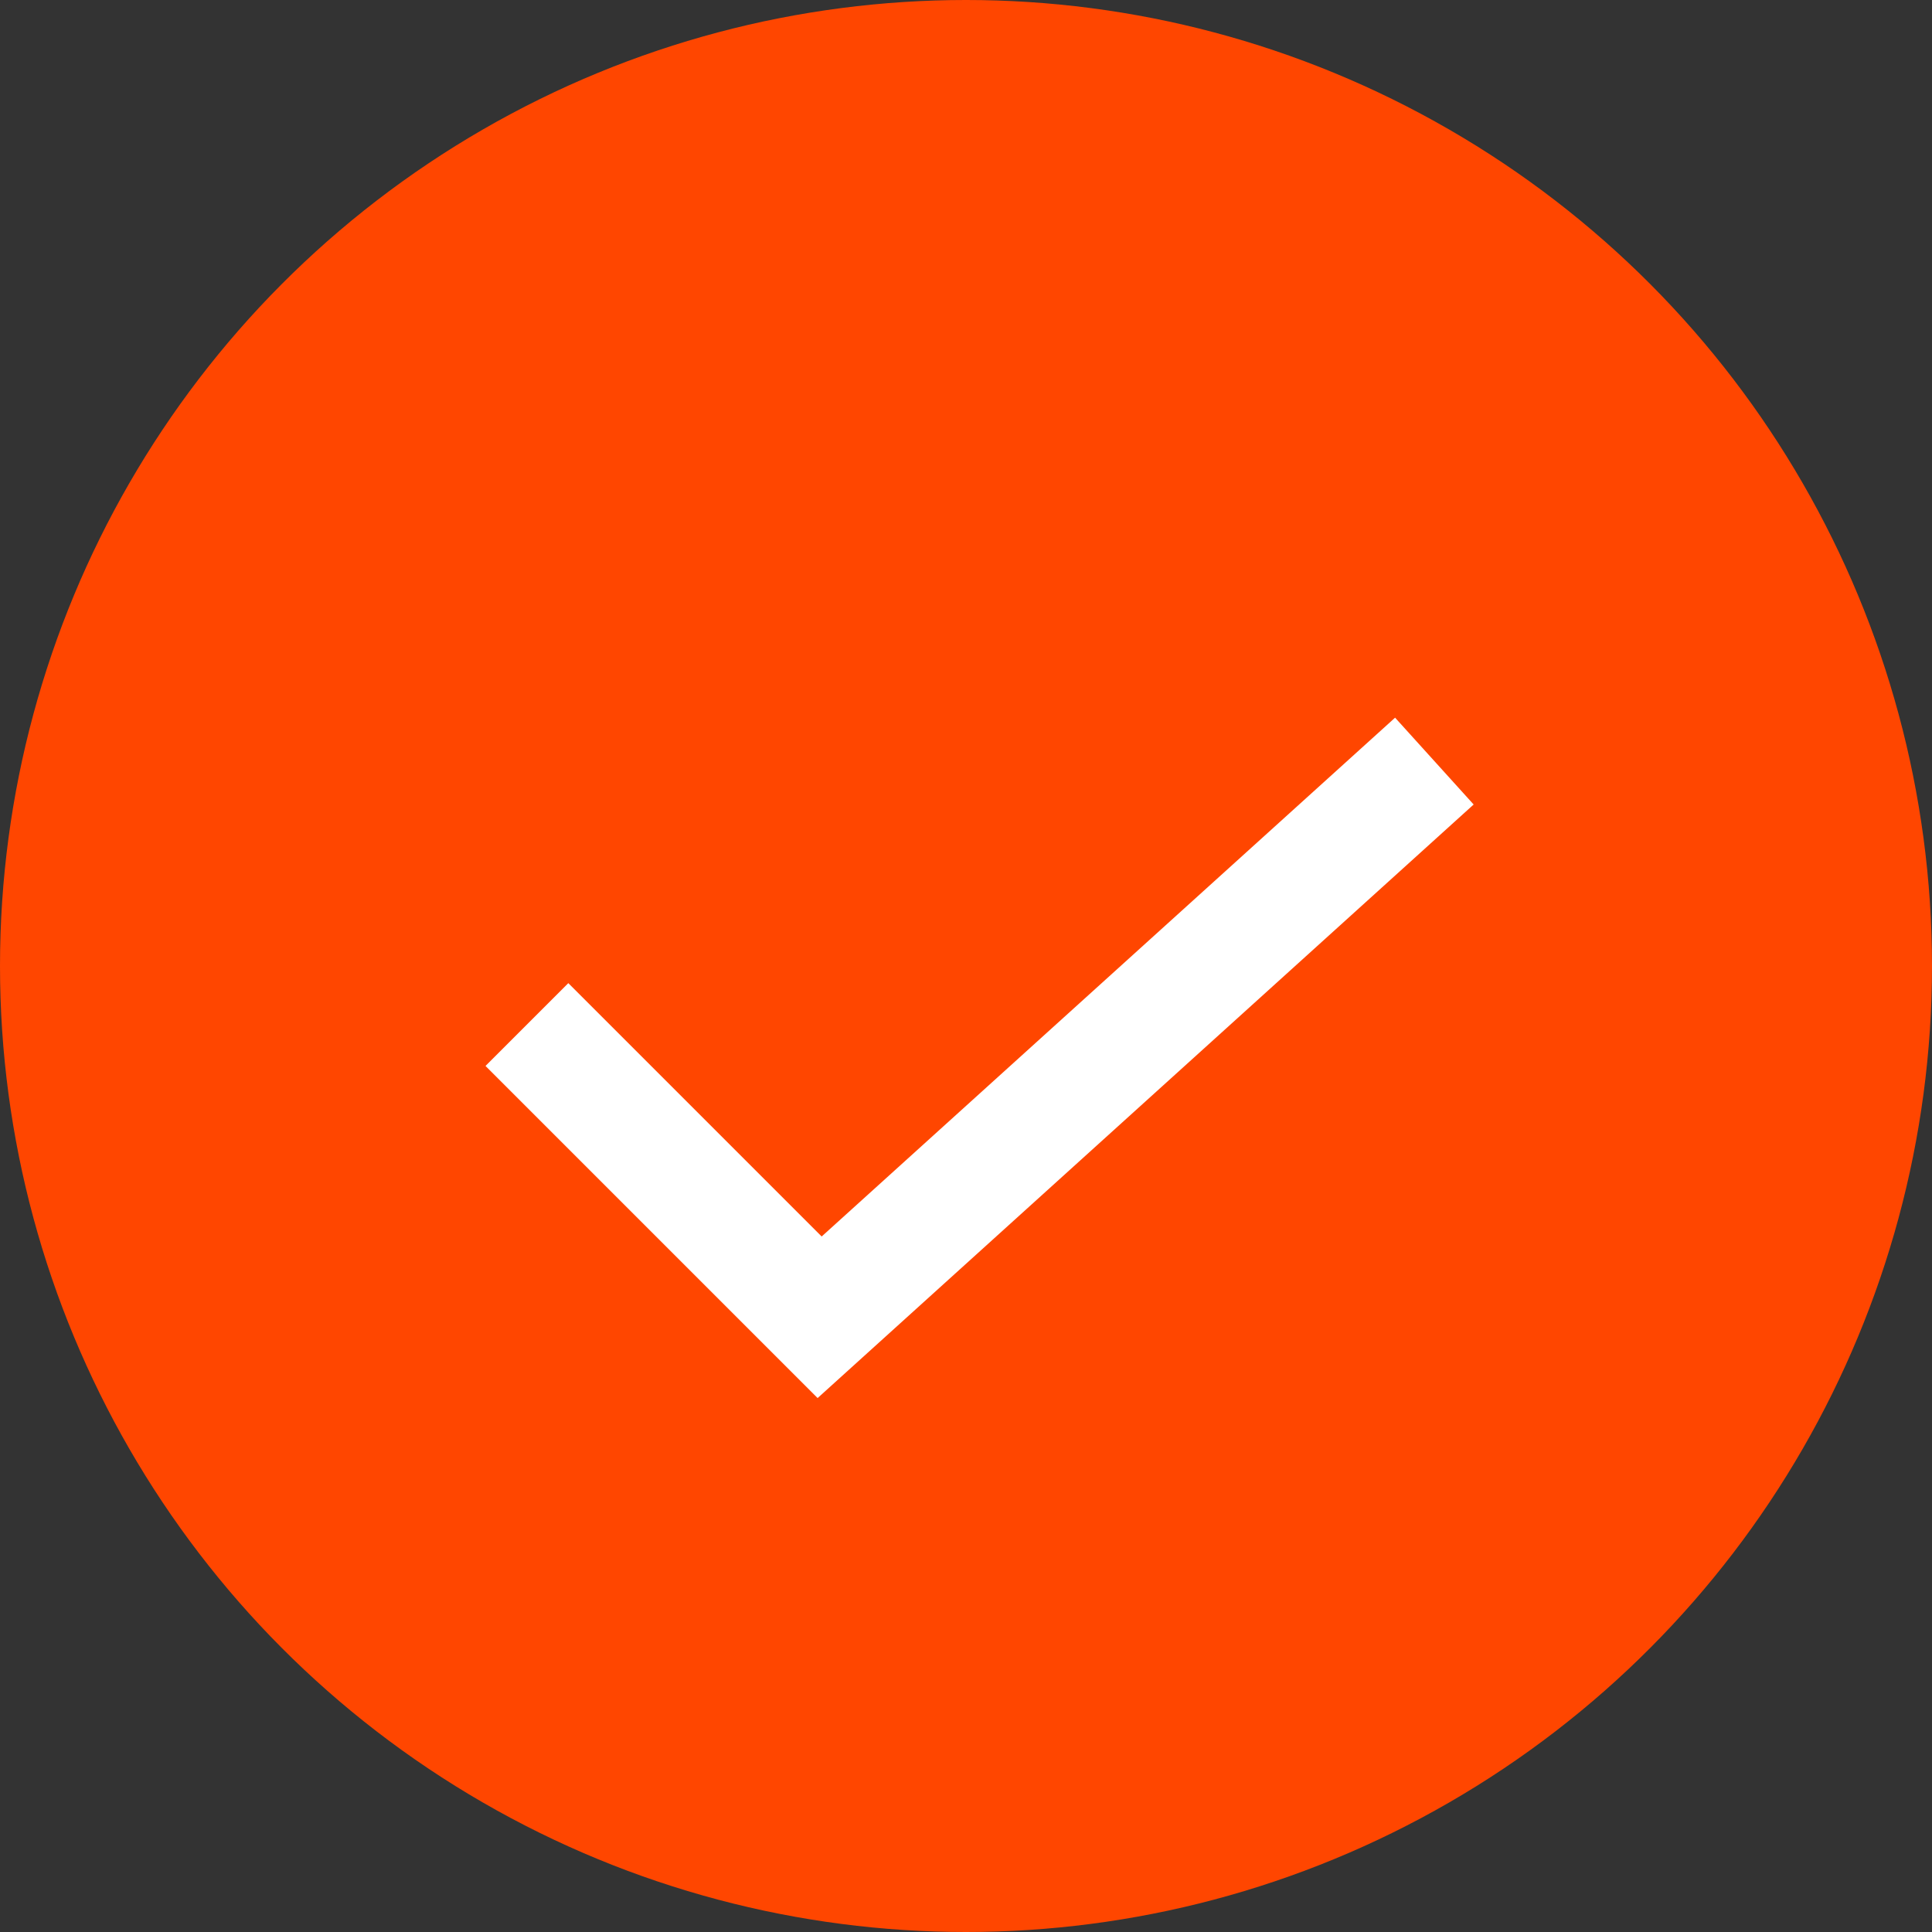 <svg width="33" height="33" viewBox="0 0 33 33" fill="none" xmlns="http://www.w3.org/2000/svg">
<rect x="0" y="0" width="33" height="33" fill="#333333" stroke="none"/>
<circle cx="16.5" cy="16.5" r="16.5" fill="#FF4600"/>
<path d="M9 17.5L14 22.5L24.5 13" stroke="white" stroke-width="2"/>
</svg>
